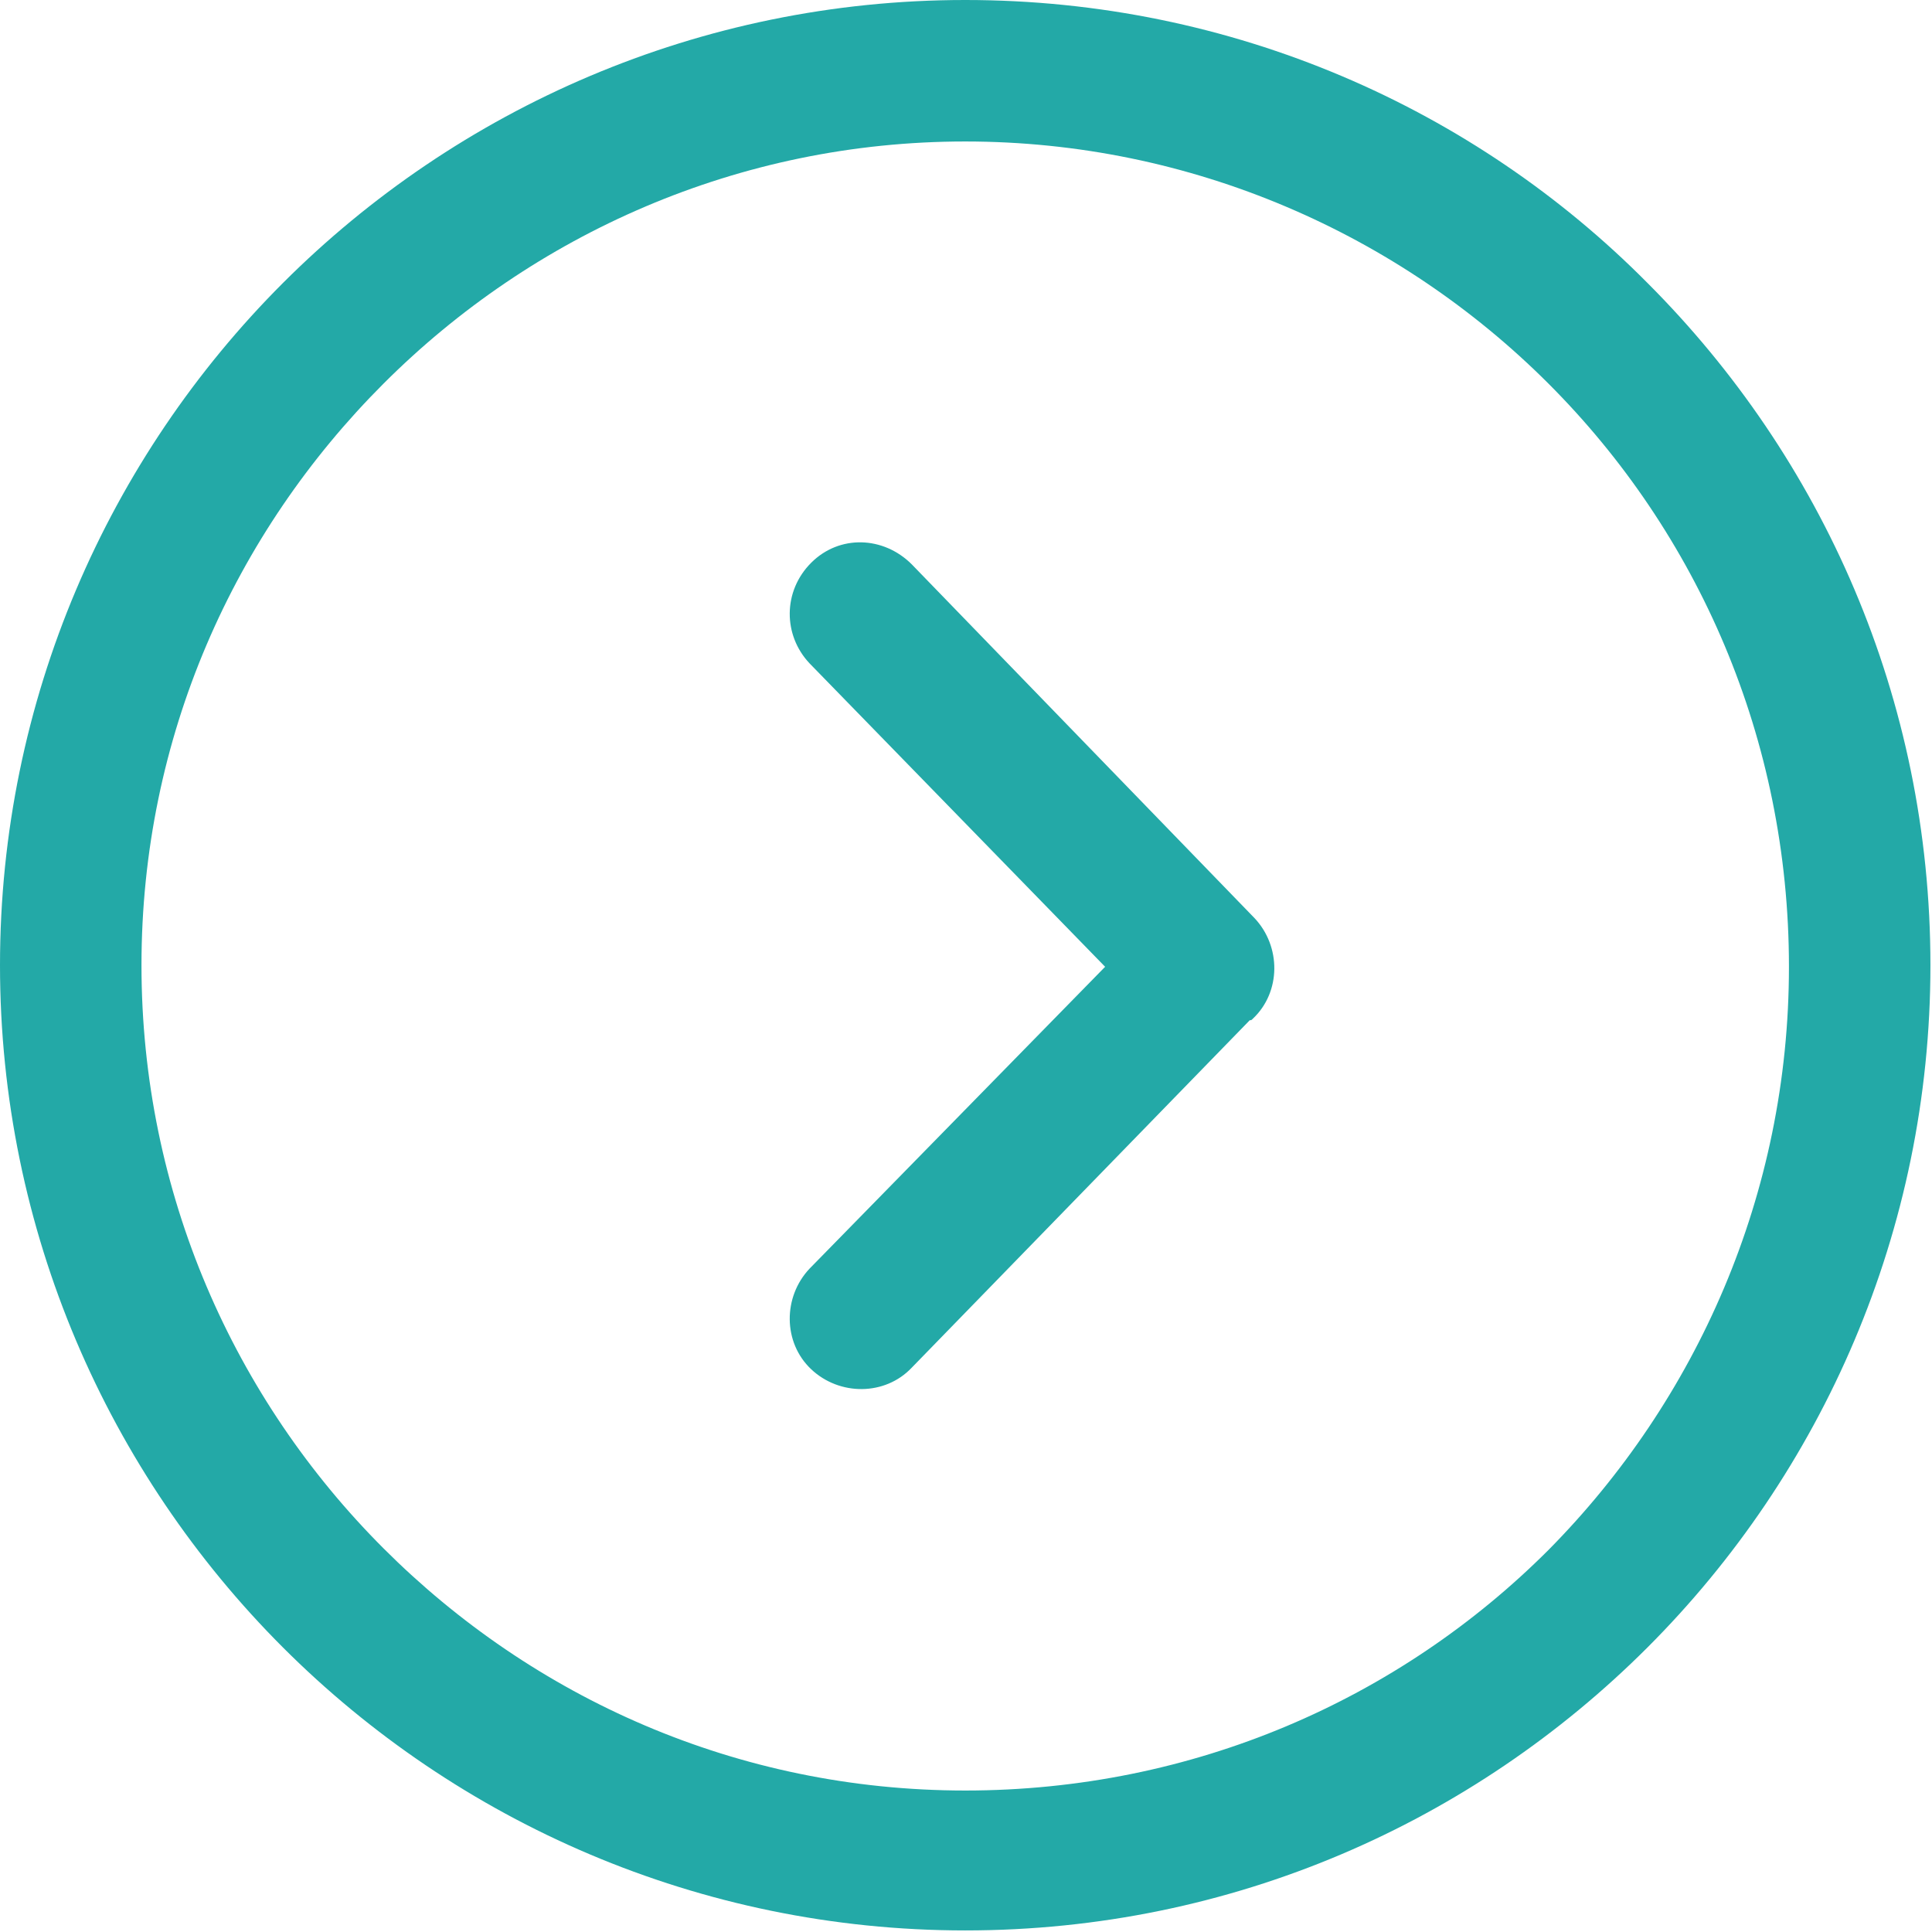 <?xml version="1.0" encoding="utf-8"?>
<!-- Generator: Adobe Illustrator 26.5.0, SVG Export Plug-In . SVG Version: 6.00 Build 0)  -->
<svg version="1.1" id="Layer_1" xmlns="http://www.w3.org/2000/svg" xmlns:xlink="http://www.w3.org/1999/xlink" x="0px" y="0px"
	 viewBox="0 0 122.9 122.9" style="enable-background:new 0 0 122.9 122.9;" xml:space="preserve">
<style type="text/css">
	.st0{fill:#23A9A7;}
</style>
<g>
	<path class="st0" d="M61.4,0C44.5,0,29.1,6.9,18,18S0,44.5,0,61.4s6.9,32.3,18,43.4c11.1,11.1,26.5,18,43.4,18
		c17,0,32.3-6.9,43.4-18c11.1-11.1,18-26.5,18-43.4c0-17-6.9-32.3-18-43.4C93.8,6.9,78.4,0,61.4,0L61.4,0z M51.5,42.2
		c-1.7-1.8-1.7-4.6,0.1-6.4s4.6-1.7,6.4,0.1l21.8,22.5l-3.2,3.1l3.2-3.1c1.7,1.8,1.7,4.7-0.1,6.4c-0.1,0.1-0.1,0.1-0.2,0.1L58,87
		c-1.7,1.8-4.6,1.8-6.4,0.1c-1.8-1.7-1.8-4.6-0.1-6.4l18.8-19.2L51.5,42.2L51.5,42.2z M24.4,24.4C33.9,14.9,47,9,61.4,9
		S89,14.9,98.5,24.4c9.5,9.5,15.3,22.6,15.3,37.1c0,14.5-5.9,27.6-15.3,37.1c-9.5,9.5-22.6,15.3-37.1,15.3S33.9,108,24.4,98.5
		C14.9,89,9,75.9,9,61.4S14.9,33.9,24.4,24.4L24.4,24.4z"/>
</g>
</svg>
